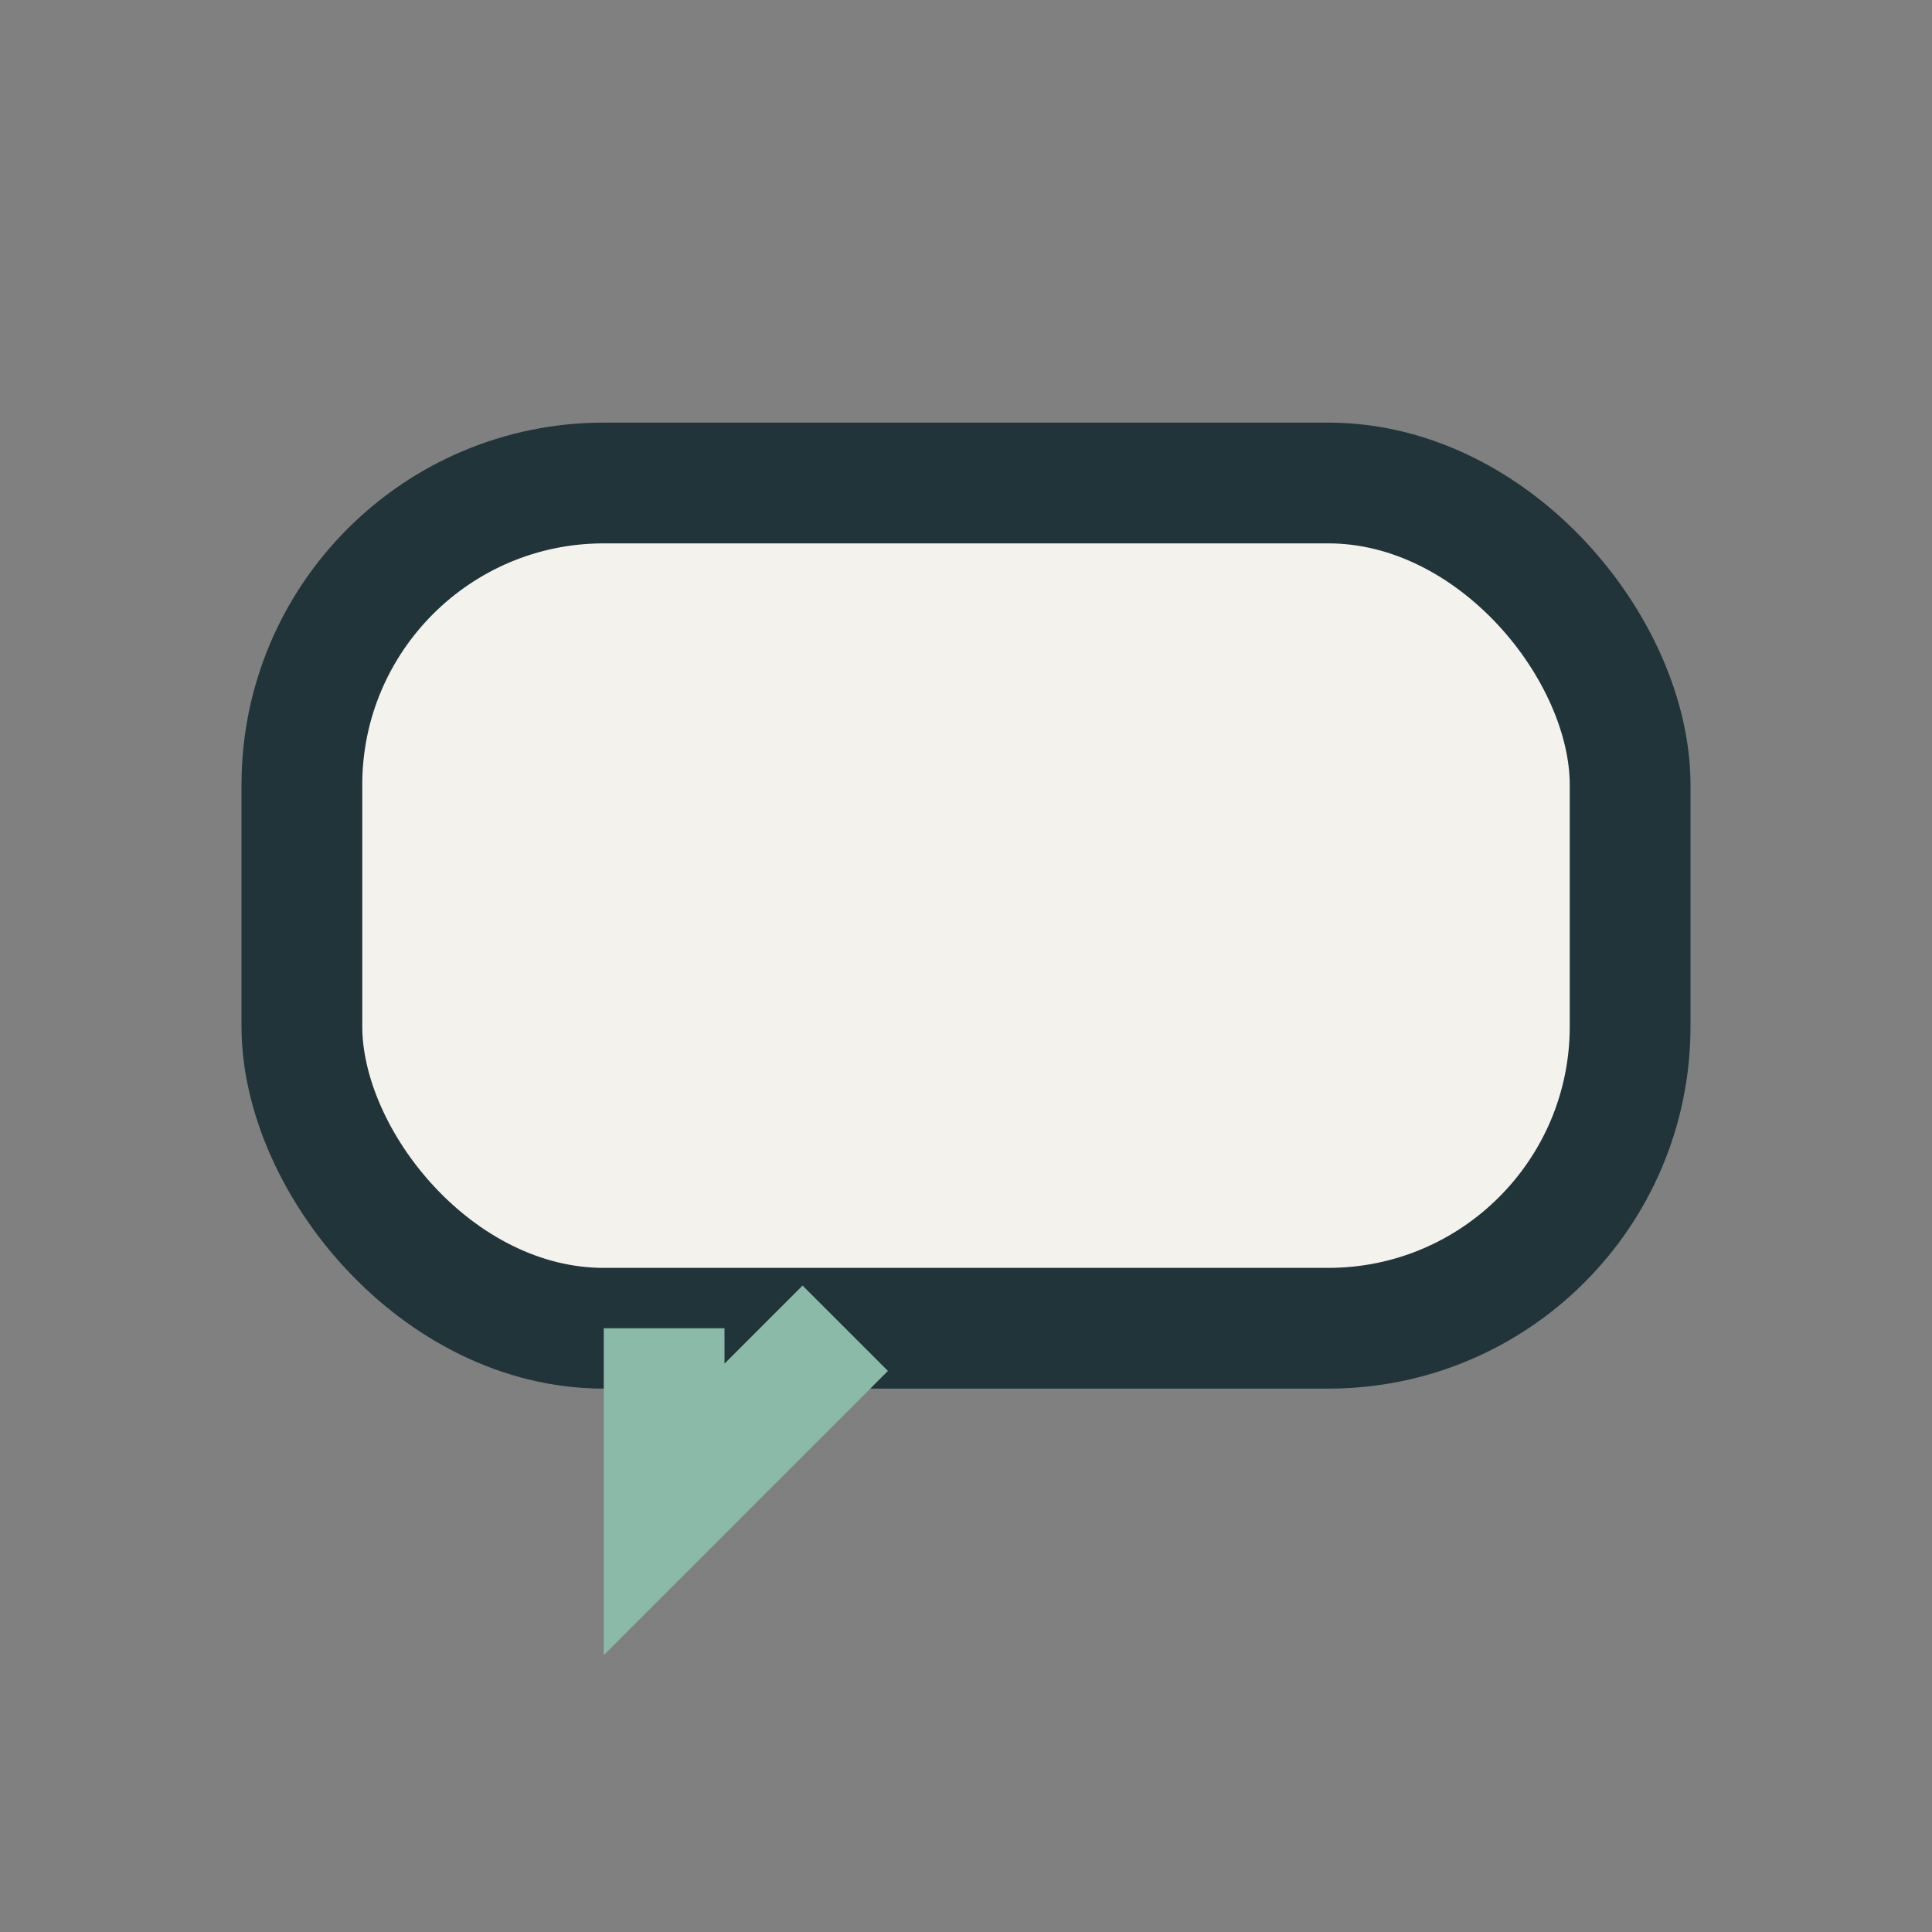 <?xml version="1.0" encoding="UTF-8"?>
<svg xmlns="http://www.w3.org/2000/svg" width="32" height="32" viewBox="0 0 32 32"><rect x="0" y="0" width="32" height="32" fill="#808080" stroke="none"/><rect x="5" y="8" width="22" height="14" rx="5" fill="#F4F2ED" stroke="#20343A" stroke-width="2"/><path d="M14 22l-3 3v-3" stroke="#8CBAA9" stroke-width="2" fill="none"/></svg>